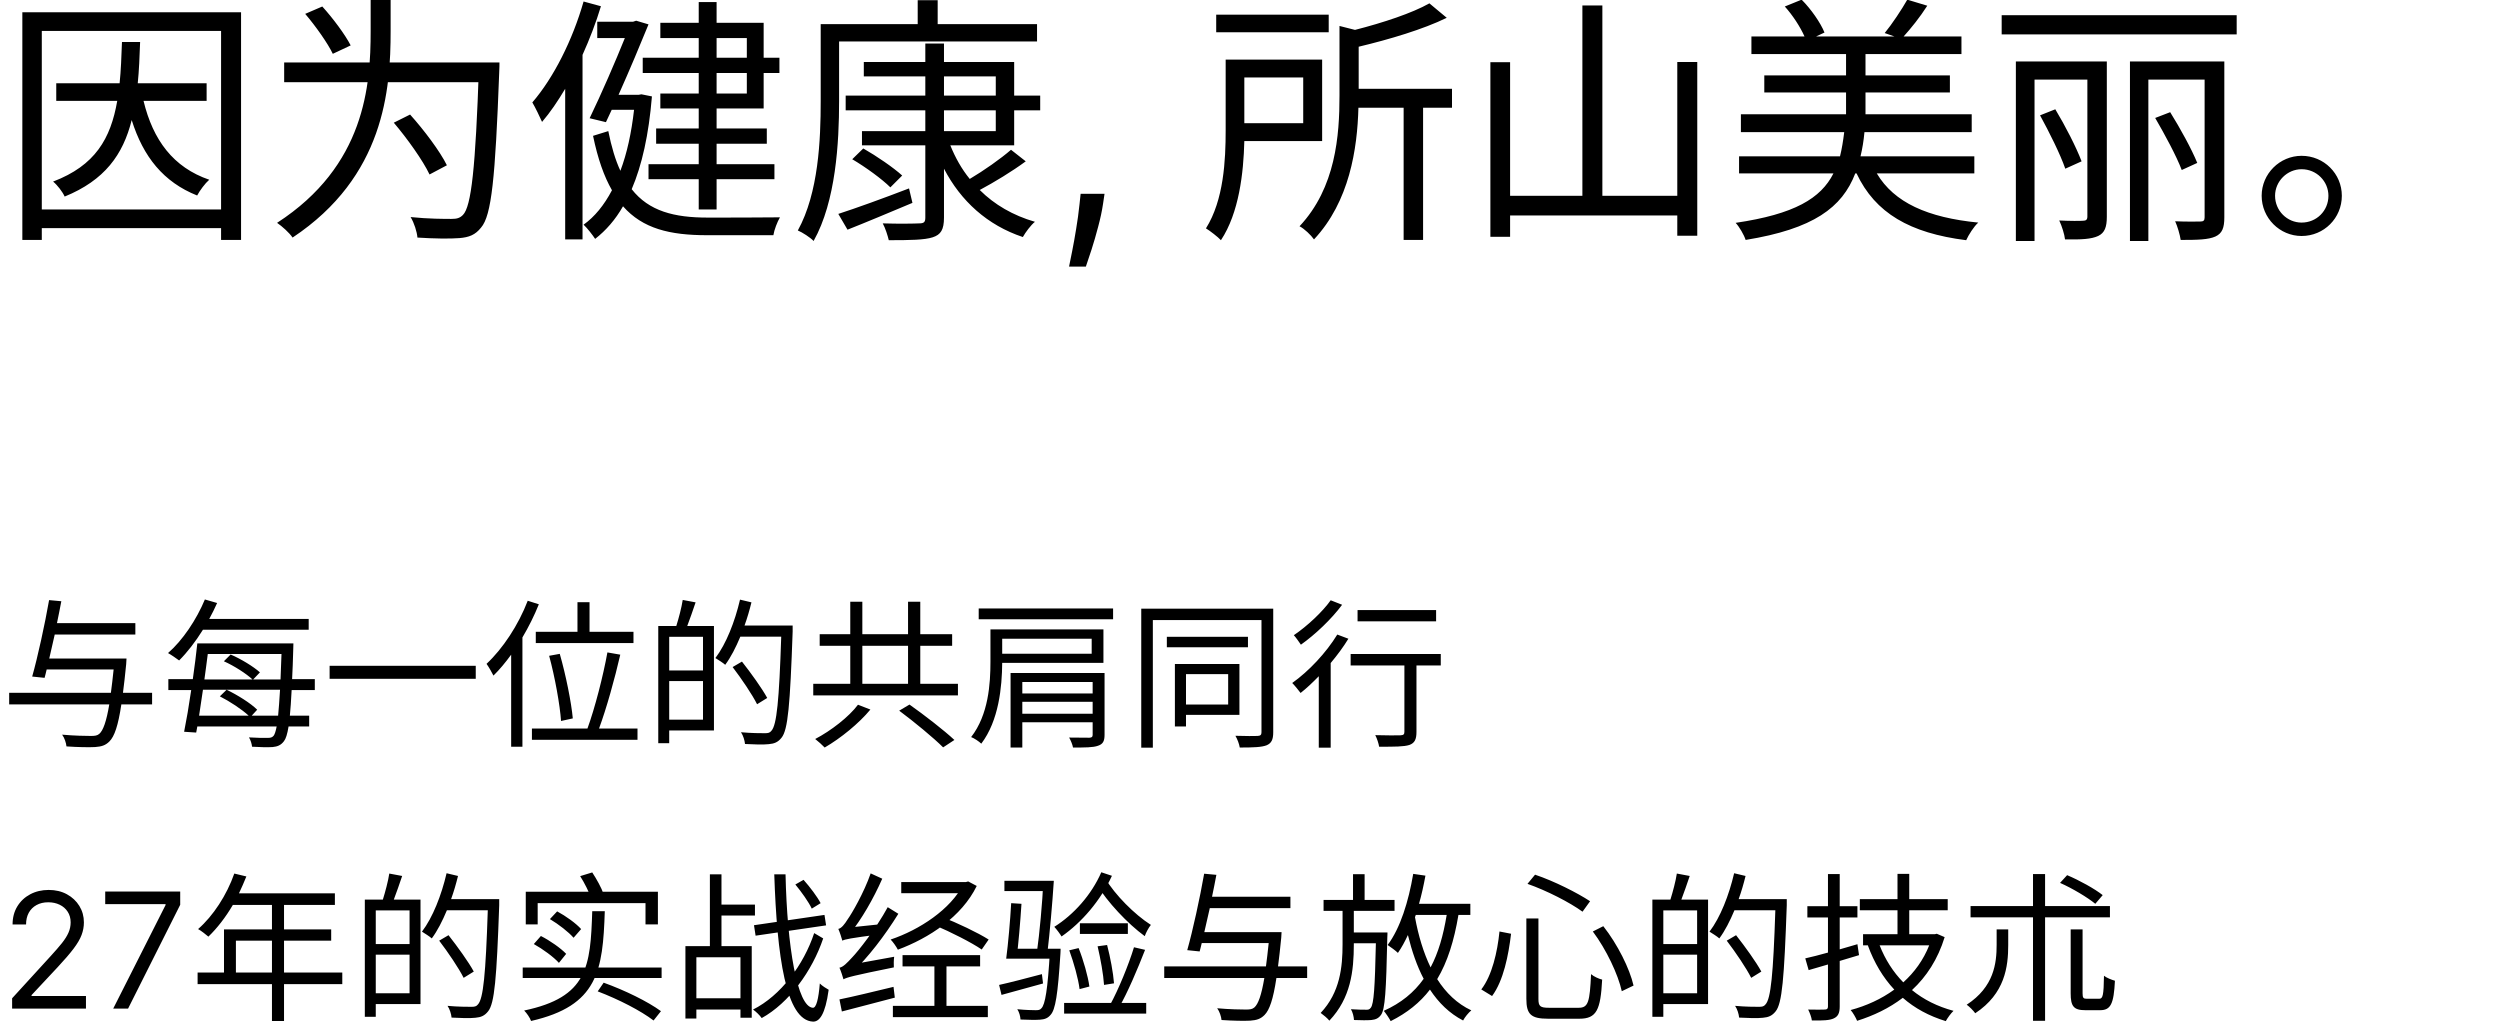 <svg width="466" height="193" viewBox="0 0 466 193" fill="none" xmlns="http://www.w3.org/2000/svg">
<g clip-path="url(#clip0_525_8)">
<path d="M38.514 18.803H26.754C28.518 26.104 32.291 31.2 39.004 33.503C38.22 34.189 37.24 35.512 36.75 36.443C30.478 33.944 26.705 29.24 24.549 22.38C22.932 28.848 19.502 33.601 12.054 36.639C11.662 35.757 10.682 34.483 9.898 33.846C17.738 30.857 20.629 25.859 21.854 18.803H10.486V15.52H22.295C22.54 13.168 22.638 10.571 22.736 7.827H26.117C26.019 10.571 25.921 13.119 25.676 15.52H38.514V18.803ZM7.791 39.04H41.209V5.769H7.791V39.04ZM4.165 2.29H44.933V44.724H41.209V42.519H7.791V44.724H4.165V2.29ZM52.969 11.649H90.797V15.324H52.969V11.649ZM89.278 11.649H93.1C93.1 11.649 93.1 13.021 93.051 13.56C92.316 33.209 91.63 40.167 89.67 42.421C88.592 43.793 87.416 44.234 85.652 44.381C83.937 44.528 80.801 44.479 77.812 44.283C77.714 43.205 77.224 41.588 76.538 40.461C79.821 40.804 82.908 40.804 84.133 40.804C85.162 40.804 85.701 40.657 86.289 40.069C87.857 38.501 88.641 31.249 89.278 12.433V11.649ZM69.09 -0.062H72.814V5.769C72.814 16.745 71.638 32.915 54.537 44.283C53.949 43.401 52.577 42.176 51.646 41.539C68.061 30.906 69.09 15.912 69.09 5.769V-0.062ZM56.889 2.584L60.074 1.212C62.034 3.368 64.337 6.455 65.366 8.464L62.034 10.032C61.103 8.072 58.849 4.887 56.889 2.584ZM73.402 22.87L76.44 21.351C79.037 24.242 82.026 28.211 83.3 30.808L80.066 32.523C78.841 29.926 75.901 25.81 73.402 22.87ZM139.209 7.092H133.574V10.767H139.209V7.092ZM139.209 17.431V13.609H133.574V17.431H139.209ZM130.242 10.767V7.092H123.088V4.25H130.242V0.379H133.574V4.25H142.345V10.767H145.285V13.609H142.345V20.224H133.574V23.948H142.933V26.79H133.574V30.612H144.354V33.405H133.574V39.04H130.242V33.405H120.883V30.612H130.242V26.79H122.304V23.948H130.242V20.224H123.088V17.431H130.242V13.609H119.805V10.767H130.242ZM108.78 0.281L112.014 1.163C111.083 4.25 109.907 7.288 108.584 10.228V44.626H105.35V16.549C103.978 18.852 102.557 20.959 101.038 22.723C100.695 21.939 99.764 19.979 99.225 19.097C103.194 14.491 106.722 7.484 108.78 0.281ZM119.56 17.578L121.52 17.97C120.932 25.124 119.658 30.808 117.747 35.267C120.981 39.383 125.685 40.559 131.908 40.559C133.427 40.559 143.325 40.559 145.383 40.51C144.893 41.343 144.305 42.862 144.158 43.842H131.761C124.852 43.842 119.805 42.617 116.13 38.452C114.709 40.951 112.945 42.96 110.936 44.528C110.446 43.793 109.515 42.568 108.78 41.882C110.838 40.412 112.602 38.256 114.072 35.463C112.602 32.915 111.426 29.583 110.544 25.32L113.386 24.438C113.974 27.378 114.709 29.828 115.64 31.837C116.865 28.603 117.698 24.781 118.188 20.469H114.023L112.945 22.772L109.907 22.037C112.112 17.48 114.758 11.355 116.473 7.092H111.328V4.054H117.992L118.58 3.858L120.883 4.544C119.413 8.17 117.355 13.07 115.297 17.676H119.021L119.56 17.578ZM156.408 7.729V18.852C156.408 26.496 155.82 37.521 151.655 44.92C151.067 44.283 149.548 43.303 148.715 42.96C152.586 35.953 152.978 26.006 152.978 18.852V4.495H171.059V0.036H174.783V4.495H193.305V7.729H156.408ZM169.442 35.12L170.079 37.815C165.865 39.579 161.455 41.441 157.976 42.813L156.261 39.873C159.593 38.795 164.591 36.982 169.442 35.12ZM158.858 29.681L160.916 27.672C163.415 29.093 166.551 31.249 168.168 32.719L165.963 34.924C164.444 33.405 161.357 31.151 158.858 29.681ZM175.959 20.567V24.438H185.612V20.567H175.959ZM175.959 14.246V17.823H185.612V14.246H175.959ZM189.042 27.084H177.135C178.066 29.387 179.242 31.494 180.761 33.356C183.407 31.788 186.543 29.583 188.454 27.917L191.198 30.073C188.601 31.984 185.367 33.944 182.623 35.414C185.367 38.158 188.846 40.167 192.913 41.343C192.129 41.98 191.149 43.303 190.659 44.185C184.044 41.98 179.095 37.472 175.959 31.445V40.559C175.959 42.813 175.371 43.744 173.852 44.234C172.333 44.724 169.736 44.773 165.669 44.773C165.473 43.94 165.032 42.519 164.542 41.637C167.58 41.735 170.471 41.686 171.353 41.637C172.235 41.637 172.48 41.392 172.48 40.559V27.084H160.671V24.438H172.48V20.567H157.633V17.823H172.48V14.246H161.014V11.551H172.48V8.121H175.959V11.551H189.042V17.823H193.893V20.567H189.042V27.084ZM205.884 36.128L205.605 38.007C205.408 39.33 205.106 40.745 204.7 42.253C204.306 43.761 203.894 45.182 203.465 46.516C203.036 47.85 202.682 48.911 202.403 49.7H199.271C199.422 48.958 199.619 47.978 199.863 46.76C200.107 45.541 200.35 44.178 200.594 42.67C200.849 41.174 201.058 39.643 201.22 38.077L201.429 36.128H205.884ZM247.672 2.731V6.014H226.7V2.731H247.672ZM242.919 14.442H231.943V22.968H242.919V14.442ZM246.447 26.3H231.943C231.796 32.229 230.963 39.677 227.582 44.773C227.043 44.185 225.524 43.009 224.789 42.568C228.121 37.276 228.464 29.828 228.464 24.291V11.11H246.447V26.3ZM270.653 16.549V20.077H265.263V44.724H261.637V20.077H253.209C253.013 27.721 251.543 37.57 244.928 44.626C244.389 43.842 243.115 42.617 242.233 42.176C248.995 34.973 249.681 25.222 249.681 17.823V4.838L252.572 5.573C257.766 4.25 263.254 2.437 266.439 0.624L269.673 3.319C265.263 5.475 258.991 7.337 253.258 8.709V16.549H270.653ZM312.646 11.551H316.37V43.94H312.646V40.167H281.482V44.136H277.807V11.6H281.482V36.492H294.957V1.016H298.681V36.492H312.646V11.551ZM368.016 32.327H349.837C353.071 37.766 359.294 40.559 368.751 41.49C367.918 42.225 366.938 43.793 366.497 44.773C356.011 43.45 349.543 39.726 346.064 32.327H345.819C343.369 38.697 338.028 42.666 325.386 44.724C325.092 43.793 324.21 42.274 323.524 41.539C334.5 39.922 339.4 36.982 341.752 32.327H324.161V29.142H342.977C343.32 27.77 343.565 26.251 343.761 24.634H324.504V21.302H344.104V17.235H328.865V14.05H344.104V10.081H326.464V6.798H336.362C335.578 5.034 334.157 2.829 332.687 1.212L335.823 -0.062C337.587 1.702 339.351 4.25 340.086 6.063L338.518 6.798H353.12L351.307 6.161C352.679 4.495 354.492 1.751 355.521 -0.062L359.245 1.065C357.873 3.221 356.207 5.279 354.835 6.798H365.615V10.081H347.73V14.05H363.459V17.235H347.73V21.302H367.526V24.634H347.534C347.387 26.251 347.142 27.721 346.799 29.142H368.016V32.327ZM380.266 21.498L383.108 20.371C384.97 23.458 387.028 27.476 388.008 30.073L384.97 31.445C384.039 28.75 381.981 24.634 380.266 21.498ZM401.728 21.988L404.521 20.91C406.383 23.899 408.539 27.819 409.568 30.367L406.677 31.69C405.697 29.093 403.492 25.026 401.728 21.988ZM373.112 2.829H416.918V6.406H373.112V2.829ZM375.758 11.453H390.801V14.834H379.237V44.92H375.758V11.453ZM397.024 11.453H412.753V14.834H400.454V44.92H397.024V11.453ZM389.086 11.453H392.712V40.412C392.712 42.323 392.32 43.401 391.095 43.989C389.821 44.577 387.959 44.675 384.921 44.626C384.823 43.695 384.333 42.127 383.843 41.098C385.852 41.196 387.714 41.196 388.253 41.147C388.841 41.147 389.086 40.951 389.086 40.363V11.453ZM410.94 11.453H414.615V40.51C414.615 42.47 414.223 43.499 412.949 44.087C411.626 44.675 409.666 44.724 406.481 44.724C406.334 43.744 405.893 42.225 405.452 41.245C407.559 41.343 409.519 41.294 410.107 41.294C410.744 41.294 410.94 41.098 410.94 40.51V11.453ZM429.021 29.044C433.186 29.044 436.518 32.376 436.518 36.492C436.518 40.657 433.186 43.989 429.021 43.989C424.954 43.989 421.573 40.657 421.573 36.492C421.573 32.376 424.954 29.044 429.021 29.044ZM429.021 41.49C431.814 41.49 434.019 39.285 434.019 36.492C434.019 33.797 431.814 31.543 429.021 31.543C426.326 31.543 424.072 33.797 424.072 36.492C424.072 39.285 426.326 41.49 429.021 41.49Z" fill="black"/>
<path d="M28.35 129.14V131.3H22.62C22.02 135.29 21.33 137.27 20.4 138.2C19.65 138.95 18.93 139.16 17.73 139.25C16.65 139.31 14.52 139.28 12.39 139.13C12.33 138.5 12.03 137.54 11.58 136.94C13.89 137.15 16.08 137.18 16.95 137.18C17.7 137.18 18.12 137.12 18.51 136.79C19.23 136.16 19.83 134.51 20.37 131.3H1.71V129.14H20.67C20.85 127.88 21 126.44 21.18 124.79H8.7C8.58 125.36 8.43 125.87 8.31 126.35L6 126.11C7.02 122.51 8.37 116.33 9.15 111.86L11.43 112.07C11.19 113.33 10.92 114.74 10.62 116.15H25.23V118.28H10.2C9.87 119.81 9.51 121.34 9.18 122.75H23.58C23.58 122.75 23.55 123.47 23.52 123.8C23.31 125.84 23.13 127.61 22.92 129.14H28.35ZM57.54 117.38H37.83C36.45 119.6 34.92 121.58 33.39 123.11C32.91 122.75 31.92 122.06 31.32 121.73C34.05 119.36 36.63 115.49 38.19 111.74L40.47 112.4C40.02 113.39 39.54 114.41 39 115.37H57.54V117.38ZM46.92 133.4H51.84C51.96 132.17 52.08 130.58 52.2 128.57H37.83C37.59 130.25 37.35 131.9 37.11 133.4H46.35C45.09 132.23 42.87 130.76 40.98 129.8L42.24 128.57C44.25 129.53 46.74 131.09 47.94 132.29L46.92 133.4ZM52.47 121.91H38.73C38.55 123.44 38.31 125.03 38.1 126.65H47.07C45.9 125.57 43.68 124.13 41.73 123.26L42.99 122C44.94 122.84 47.25 124.25 48.45 125.33L47.19 126.65H52.29C52.35 125.24 52.41 123.68 52.47 121.91ZM58.68 128.63H54.36C54.27 130.58 54.15 132.14 54.03 133.4H57.63V135.41H53.79C53.55 136.88 53.28 137.72 52.92 138.17C52.35 138.92 51.72 139.16 50.82 139.25C49.95 139.31 48.45 139.28 46.98 139.19C46.95 138.71 46.71 137.93 46.41 137.45C47.94 137.54 49.32 137.57 49.89 137.54C50.43 137.54 50.7 137.48 51 137.15C51.21 136.88 51.39 136.34 51.57 135.41H36.78L36.57 136.55L34.32 136.4C34.74 134.33 35.22 131.54 35.64 128.63H31.38V126.59H35.94C36.27 124.25 36.57 121.94 36.78 119.93H54.69C54.69 119.93 54.66 120.74 54.66 121.04C54.6 123.14 54.54 124.97 54.45 126.59H58.68V128.63ZM61.44 124.1H88.68V126.53H61.44V124.1ZM99.87 117.77H107.64V112.25H109.89V117.77H118.08V119.87H99.87V117.77ZM106.77 133.91L104.58 134.39C104.37 131.39 103.44 126.2 102.36 122.24L104.34 121.88C105.48 125.84 106.5 130.94 106.77 133.91ZM98.37 111.98L100.44 112.64C99.6 114.74 98.55 116.84 97.38 118.82V139.19H95.28V122.03C94.23 123.47 93.12 124.82 91.98 125.93C91.74 125.42 91.08 124.28 90.69 123.74C93.72 120.92 96.63 116.51 98.37 111.98ZM111.66 135.8H118.83V137.9H99.15V135.8H109.5C110.88 132.02 112.44 125.96 113.22 121.61L115.62 122.03C114.6 126.47 113.04 132.08 111.66 135.8ZM131.04 124.97V118.7H124.74V124.97H131.04ZM124.74 134.15H131.04V126.95H124.74V134.15ZM127.26 111.83L129.66 112.28C129.15 113.75 128.61 115.4 128.1 116.69H133.08V136.16H124.74V138.53H122.7V116.69H126.06C126.51 115.25 127.05 113.24 127.26 111.83ZM147.75 116.6V117.74C147.27 131.42 146.88 136.04 145.68 137.51C145.02 138.35 144.33 138.62 143.31 138.71C142.26 138.83 140.55 138.77 138.87 138.68C138.81 138.02 138.54 137.12 138.12 136.49C140.07 136.67 141.87 136.67 142.56 136.67C143.16 136.67 143.49 136.61 143.79 136.22C144.78 135.17 145.23 130.61 145.62 118.67H138C137.16 120.68 136.23 122.51 135.18 123.92C134.79 123.56 133.83 122.96 133.35 122.66C135.36 120.02 136.98 115.88 137.94 111.77L140.07 112.28C139.71 113.75 139.29 115.19 138.78 116.6H147.75ZM143.01 130.1L141.12 131.27C140.22 129.47 138.21 126.5 136.56 124.34L138.3 123.32C139.98 125.45 142.05 128.33 143.01 130.1ZM159.93 131.36L162.24 132.26C160.11 134.84 156.72 137.6 153.72 139.34C153.3 138.89 152.49 138.17 151.95 137.75C154.89 136.22 158.25 133.61 159.93 131.36ZM167.61 132.47L169.53 131.33C172.29 133.28 176.01 136.16 177.9 137.93L175.8 139.31C174.03 137.54 170.43 134.57 167.61 132.47ZM160.74 120.38V127.46H169.26V120.38H160.74ZM171.54 127.46H178.56V129.62H151.59V127.46H158.49V120.38H152.79V118.22H158.49V112.16H160.74V118.22H169.26V112.16H171.54V118.22H177.48V120.38H171.54V127.46ZM203.49 119.06H186.81V121.85H203.49V119.06ZM205.68 123.56H186.81C186.78 128.03 186.18 134.33 182.91 138.62C182.52 138.23 181.59 137.6 181.02 137.39C184.26 133.22 184.62 127.46 184.62 123.32V117.32H205.68V123.56ZM190.56 133.04H203.67V130.82H190.56V133.04ZM203.67 127.13H190.56V129.26H203.67V127.13ZM205.89 125.45V136.97C205.89 138.14 205.59 138.71 204.66 139.01C203.76 139.34 202.26 139.34 200.01 139.34C199.92 138.8 199.59 138.02 199.29 137.48C201.03 137.51 202.62 137.51 203.07 137.51C203.52 137.48 203.67 137.36 203.67 136.97V134.63H190.56V139.34H188.37V125.45H205.89ZM182.43 113.42H207.48V115.43H182.43V113.42ZM228.93 125.66H221.07V131.33H228.93V125.66ZM231.03 133.25H221.07V135.41H219V123.77H231.03V133.25ZM232.62 118.7V120.65H217.5V118.7H232.62ZM237.33 113.45V136.49C237.33 137.87 237 138.53 236.1 138.92C235.17 139.28 233.67 139.34 231.09 139.34C231 138.71 230.64 137.75 230.28 137.15C232.17 137.21 233.91 137.21 234.42 137.18C234.96 137.15 235.14 136.97 235.14 136.49V115.58H214.89V139.37H212.73V113.45H237.33ZM267.69 113.72V115.82H253.05V113.72H267.69ZM248.04 111.89L250.17 112.73C248.22 115.37 245.16 118.28 242.49 120.17C242.16 119.69 241.56 118.82 241.17 118.4C243.66 116.72 246.54 114.02 248.04 111.89ZM249.27 118.28L251.34 119.06C250.41 120.59 249.27 122.12 248.04 123.59V139.37H245.82V126.05C244.68 127.22 243.54 128.3 242.43 129.17C242.1 128.72 241.32 127.76 240.87 127.31C243.96 125.12 247.2 121.67 249.27 118.28ZM268.56 121.91V124.04H264.03V136.43C264.03 137.81 263.7 138.5 262.71 138.86C261.69 139.19 260.01 139.19 257.07 139.19C256.98 138.59 256.68 137.66 256.35 137.03C258.48 137.09 260.46 137.09 261.03 137.06C261.6 137.03 261.78 136.91 261.78 136.4V124.04H251.76V121.91H268.56Z" fill="black"/>
<path d="M2.259 188V186.082L9.46 178.199C10.305 177.276 11.001 176.473 11.548 175.791C12.095 175.102 12.5 174.456 12.763 173.852C13.033 173.241 13.168 172.602 13.168 171.935C13.168 171.168 12.983 170.504 12.614 169.942C12.251 169.381 11.754 168.948 11.122 168.643C10.49 168.337 9.78 168.185 8.991 168.185C8.153 168.185 7.422 168.359 6.797 168.707C6.179 169.048 5.7 169.527 5.359 170.145C5.025 170.763 4.858 171.487 4.858 172.318H2.344C2.344 171.04 2.638 169.918 3.228 168.952C3.817 167.986 4.62 167.233 5.636 166.693C6.658 166.153 7.805 165.884 9.077 165.884C10.355 165.884 11.488 166.153 12.475 166.693C13.462 167.233 14.236 167.961 14.798 168.877C15.359 169.793 15.639 170.812 15.639 171.935C15.639 172.737 15.494 173.522 15.202 174.289C14.918 175.049 14.421 175.898 13.711 176.835C13.008 177.766 12.031 178.902 10.781 180.244L5.881 185.486V185.656H16.023V188H2.259ZM21.104 188L30.863 168.696V168.526H19.613V166.182H33.59V168.653L23.874 188H21.104ZM43.973 181.28H50.693V175.34H43.973V181.28ZM63.803 181.28V183.44H52.943V190.31H50.693V183.44H36.833V181.28H41.753V173.24H50.693V168.68H43.403C42.053 170.99 40.463 173.03 38.843 174.59C38.423 174.23 37.493 173.48 36.923 173.18C39.743 170.72 42.263 166.85 43.673 162.83L45.923 163.37C45.503 164.42 45.023 165.5 44.543 166.52H62.423V168.68H52.943V173.24H61.733V175.34H52.943V181.28H63.803ZM76.343 175.97V169.7H70.043V175.97H76.343ZM70.043 185.15H76.343V177.95H70.043V185.15ZM72.563 162.83L74.963 163.28C74.453 164.75 73.913 166.4 73.403 167.69H78.383V187.16H70.043V189.53H68.003V167.69H71.363C71.813 166.25 72.353 164.24 72.563 162.83ZM93.053 167.6V168.74C92.573 182.42 92.183 187.04 90.983 188.51C90.323 189.35 89.633 189.62 88.613 189.71C87.563 189.83 85.853 189.77 84.173 189.68C84.113 189.02 83.843 188.12 83.423 187.49C85.373 187.67 87.173 187.67 87.863 187.67C88.463 187.67 88.793 187.61 89.093 187.22C90.083 186.17 90.533 181.61 90.923 169.67H83.303C82.463 171.68 81.533 173.51 80.483 174.92C80.093 174.56 79.133 173.96 78.653 173.66C80.663 171.02 82.283 166.88 83.243 162.77L85.373 163.28C85.013 164.75 84.593 166.19 84.083 167.6H93.053ZM88.313 181.1L86.423 182.27C85.523 180.47 83.513 177.5 81.863 175.34L83.603 174.32C85.283 176.45 87.353 179.33 88.313 181.1ZM111.413 184.79L112.523 183.17C116.513 184.61 120.743 186.68 123.203 188.48L121.823 190.22C119.423 188.39 115.403 186.32 111.413 184.79ZM108.143 163.31L110.393 162.62C111.203 163.85 112.133 165.53 112.493 166.61L110.183 167.39C109.823 166.34 108.953 164.57 108.143 163.31ZM98.003 166.22H122.633V172.31H120.323V168.35H100.223V172.31H98.003V166.22ZM110.393 169.85H112.733C112.373 180.98 111.443 187.46 98.993 190.31C98.783 189.71 98.183 188.84 97.703 188.36C109.553 185.87 110.063 180.2 110.393 169.85ZM97.433 180.35H123.323V182.3H97.433V180.35ZM102.503 171.32L103.853 169.88C105.473 170.75 107.393 172.13 108.323 173.18L106.913 174.8C106.013 173.75 104.123 172.28 102.503 171.32ZM99.503 175.97L100.823 174.47C102.533 175.34 104.543 176.75 105.533 177.8L104.183 179.48C103.223 178.4 101.183 176.9 99.503 175.97ZM132.323 162.98H134.483V178.01H132.323V162.98ZM133.163 168.62H140.723V170.66H133.163V168.62ZM128.513 186.08H139.163V188.18H128.513V186.08ZM127.763 176.36H140.123V189.71H138.023V178.43H129.803V189.86H127.763V176.36ZM148.253 164.87L149.783 164C150.983 165.35 152.363 167.18 152.963 168.35L151.313 169.37C150.743 168.14 149.393 166.25 148.253 164.87ZM140.543 172.46L153.683 170.54L153.983 172.49L140.843 174.41L140.543 172.46ZM151.763 173.93L153.443 174.92C151.403 180.98 147.083 186.95 141.983 189.77C141.623 189.26 140.933 188.57 140.363 188.18C145.523 185.6 149.813 179.84 151.763 173.93ZM144.323 162.98H146.423C146.723 176.42 148.583 187.67 151.523 187.85C152.153 187.88 152.573 186.23 152.813 183.32C153.203 183.74 154.073 184.28 154.463 184.49C153.833 189.14 152.723 190.46 151.553 190.43C146.483 190.22 144.833 178.28 144.323 162.98ZM157.223 182.54C157.103 182.09 156.743 180.98 156.473 180.38C157.163 180.26 157.883 179.51 158.873 178.43C159.923 177.35 163.253 173.18 165.473 169.1L167.453 170.33C164.903 174.44 161.813 178.46 158.813 181.31V181.4C158.813 181.4 157.223 182.09 157.223 182.54ZM157.223 182.54L157.103 180.65L158.243 179.87L166.673 178.34C166.583 178.97 166.583 179.87 166.613 180.32C158.933 181.88 157.883 182.18 157.223 182.54ZM157.013 175.34C156.893 174.86 156.533 173.75 156.263 173.15C156.833 173.03 157.403 172.34 158.033 171.32C158.753 170.33 161.033 166.43 162.293 162.8L164.453 163.79C162.803 167.54 160.583 171.38 158.393 174.08V174.17C158.393 174.17 157.013 174.86 157.013 175.34ZM157.013 175.34L156.983 173.63L158.093 172.91L164.093 172.28C163.973 172.88 163.913 173.72 163.883 174.17C158.423 174.89 157.553 175.07 157.013 175.34ZM156.473 186.29C159.023 185.78 162.803 184.85 166.553 183.95L166.793 185.96C163.313 186.89 159.653 187.82 156.923 188.54L156.473 186.29ZM167.993 164.42H180.233V166.49H167.993V164.42ZM179.573 164.42H180.023L180.473 164.3L182.063 165.14C179.273 170.87 173.183 174.86 167.363 177.02C167.063 176.45 166.463 175.58 166.013 175.13C171.383 173.33 177.233 169.49 179.573 164.81V164.42ZM166.433 187.49H184.133V189.59H166.433V187.49ZM174.173 179.42H176.423V188.27H174.173V179.42ZM168.233 178.04H182.693V180.14H168.233V178.04ZM174.233 172.46L175.463 170.87C178.403 172.01 182.303 173.87 184.283 175.13L182.993 176.99C181.073 175.67 177.203 173.72 174.233 172.46ZM195.713 176.84H197.693C197.693 176.84 197.693 177.47 197.663 177.77C197.183 185.39 196.733 188.24 195.803 189.2C195.293 189.8 194.723 190.01 193.853 190.07C193.073 190.13 191.663 190.1 190.223 190.04C190.193 189.44 189.983 188.66 189.623 188.12C191.123 188.27 192.503 188.3 193.043 188.3C193.553 188.3 193.853 188.27 194.123 187.94C194.813 187.25 195.293 184.49 195.713 177.2V176.84ZM186.233 183.59C188.303 183.14 191.243 182.36 194.213 181.58L194.423 183.32C191.693 184.07 188.933 184.85 186.683 185.45L186.233 183.59ZM187.223 164.18H195.143V166.1H187.223V164.18ZM194.483 164.18H196.433C196.163 168.41 195.653 174.11 195.263 177.32L193.283 177.44C193.763 174.05 194.303 168.29 194.483 164.18ZM188.483 168.35L190.403 168.47C190.193 171.74 189.833 176.12 189.473 178.7H187.553C187.913 176.03 188.303 171.59 188.483 168.35ZM188.243 176.84H196.043V178.7H188.243V176.84ZM206.033 163.76C207.833 166.79 211.463 170.45 214.523 172.4C214.103 172.91 213.593 173.87 213.383 174.5C210.143 172.13 206.423 168.14 204.383 164.81L206.033 163.76ZM205.283 162.59L207.263 163.25C205.133 167.9 201.623 171.95 197.873 174.56C197.633 174.14 196.943 173.21 196.523 172.76C200.153 170.48 203.453 166.79 205.283 162.59ZM201.293 172.1H210.233V174.08H201.293V172.1ZM199.313 177.14L201.053 176.72C201.953 178.97 202.793 181.94 203.063 183.89L201.233 184.37C200.993 182.42 200.153 179.45 199.313 177.14ZM204.593 176.39L206.363 176.15C206.963 178.43 207.503 181.34 207.653 183.29L205.793 183.59C205.673 181.64 205.133 178.67 204.593 176.39ZM211.373 176.57L213.443 177.05C212.063 180.59 210.173 185.06 208.583 187.79L206.933 187.28C208.463 184.49 210.383 179.84 211.373 176.57ZM198.353 186.95H213.653V188.93H198.353V186.95ZM243.653 180.14V182.3H237.923C237.323 186.29 236.633 188.27 235.703 189.2C234.953 189.95 234.233 190.16 233.033 190.25C231.953 190.31 229.823 190.28 227.693 190.13C227.633 189.5 227.333 188.54 226.883 187.94C229.193 188.15 231.383 188.18 232.253 188.18C233.003 188.18 233.423 188.12 233.813 187.79C234.533 187.16 235.133 185.51 235.673 182.3H217.013V180.14H235.973C236.153 178.88 236.303 177.44 236.483 175.79H224.003C223.883 176.36 223.733 176.87 223.613 177.35L221.303 177.11C222.323 173.51 223.673 167.33 224.453 162.86L226.733 163.07C226.493 164.33 226.223 165.74 225.923 167.15H240.533V169.28H225.503C225.173 170.81 224.813 172.34 224.483 173.75H238.883C238.883 173.75 238.853 174.47 238.823 174.8C238.613 176.84 238.433 178.61 238.223 180.14H243.653ZM252.353 173.81H258.623C258.623 173.81 258.623 174.5 258.593 174.8C258.383 184.76 258.173 188.15 257.423 189.17C256.943 189.83 256.433 190.04 255.623 190.13C254.933 190.19 253.673 190.19 252.383 190.13C252.353 189.53 252.143 188.66 251.813 188.12C253.043 188.21 254.153 188.21 254.633 188.21C255.083 188.24 255.293 188.15 255.533 187.82C256.073 187.1 256.283 184.16 256.463 175.82H252.353V176.03C252.353 180.98 251.783 186.05 247.793 190.25C247.433 189.8 246.713 189.2 246.173 188.81C249.803 184.97 250.253 180.23 250.253 176V169.79H246.713V167.75H252.203V162.95H254.363V167.75H259.943V169.79H252.353V173.81ZM269.663 170.54H263.903C263.843 170.69 263.783 170.84 263.753 170.96C264.383 174.41 265.343 177.59 266.663 180.32C268.103 177.62 269.033 174.38 269.663 170.54ZM274.073 170.54H271.853C271.043 175.37 269.813 179.3 267.893 182.51C269.513 185.06 271.613 187.1 274.253 188.33C273.743 188.75 273.023 189.62 272.723 190.22C270.173 188.9 268.163 186.92 266.543 184.46C264.683 186.89 262.283 188.81 259.223 190.34C258.983 189.86 258.323 188.87 257.933 188.42C261.143 186.98 263.573 185 265.373 182.45C264.113 180.05 263.183 177.32 262.433 174.29C261.863 175.52 261.263 176.63 260.573 177.62C260.183 177.23 259.193 176.51 258.653 176.15C261.023 173 262.553 168.02 263.423 162.89L265.703 163.22C265.373 165.02 264.983 166.79 264.503 168.47H274.073V170.54ZM296.903 173.63L298.853 172.64C301.523 176.03 303.773 180.56 304.493 183.71L302.303 184.76C301.613 181.64 299.423 176.99 296.903 173.63ZM279.503 173.63L281.663 174.05C281.183 178.07 280.253 182.78 278.123 185.66L276.113 184.43C278.123 181.82 279.113 177.47 279.503 173.63ZM284.723 164.75L286.133 163.04C289.703 164.24 294.023 166.43 296.393 167.99L294.983 169.94C292.643 168.23 288.323 166.01 284.723 164.75ZM284.513 171.2H286.763V186.2C286.763 187.58 287.093 187.85 288.743 187.85H294.263C296.063 187.85 296.333 186.77 296.573 181.58C297.083 182.03 298.013 182.45 298.643 182.6C298.343 188.24 297.623 189.89 294.383 189.89H288.563C285.383 189.89 284.513 189.08 284.513 186.17V171.2ZM316.343 175.97V169.7H310.043V175.97H316.343ZM310.043 185.15H316.343V177.95H310.043V185.15ZM312.563 162.83L314.963 163.28C314.453 164.75 313.913 166.4 313.403 167.69H318.383V187.16H310.043V189.53H308.003V167.69H311.363C311.813 166.25 312.353 164.24 312.563 162.83ZM333.053 167.6V168.74C332.573 182.42 332.183 187.04 330.983 188.51C330.323 189.35 329.633 189.62 328.613 189.71C327.563 189.83 325.853 189.77 324.173 189.68C324.113 189.02 323.843 188.12 323.423 187.49C325.373 187.67 327.173 187.67 327.863 187.67C328.463 187.67 328.793 187.61 329.093 187.22C330.083 186.17 330.533 181.61 330.923 169.67H323.303C322.463 171.68 321.533 173.51 320.483 174.92C320.093 174.56 319.133 173.96 318.653 173.66C320.663 171.02 322.283 166.88 323.243 162.77L325.373 163.28C325.013 164.75 324.593 166.19 324.083 167.6H333.053ZM328.313 181.1L326.423 182.27C325.523 180.47 323.513 177.5 321.863 175.34L323.603 174.32C325.283 176.45 327.353 179.33 328.313 181.1ZM346.223 176L346.523 178.04C345.323 178.4 344.093 178.76 342.923 179.12V187.61C342.923 188.87 342.593 189.47 341.813 189.83C341.063 190.19 339.803 190.25 337.733 190.22C337.673 189.65 337.343 188.78 337.043 188.18C338.483 188.21 339.773 188.21 340.133 188.18C340.553 188.18 340.733 188.03 340.733 187.61V179.78L337.133 180.83L336.503 178.64C337.703 178.37 339.143 178.01 340.733 177.56V171.02H336.893V168.92H340.733V162.92H342.923V168.92H346.223V171.02H342.923V176.96C344.003 176.66 345.143 176.33 346.223 176ZM359.603 176.21H350.363C351.383 178.82 352.883 181.19 354.773 183.11C356.843 181.25 358.523 178.94 359.603 176.21ZM361.013 174.05L362.483 174.68C361.223 178.79 359.093 182.06 356.393 184.55C358.553 186.32 361.133 187.61 364.133 188.42C363.653 188.87 363.023 189.74 362.693 190.34C359.573 189.38 356.903 187.94 354.683 185.99C352.133 187.94 349.223 189.32 346.163 190.28C345.923 189.68 345.383 188.75 344.963 188.27C347.873 187.49 350.663 186.23 353.093 184.46C350.993 182.21 349.343 179.45 348.173 176.24L348.263 176.21H347.273V174.14H353.693V169.67H346.673V167.6H353.693V162.89H355.883V167.6H363.053V169.67H355.883V174.14H360.653L361.013 174.05ZM391.943 166.85L390.563 168.47C389.153 167.3 386.303 165.59 383.993 164.57L385.313 163.13C387.593 164.09 390.473 165.68 391.943 166.85ZM372.173 176.12V173.24H374.333V176.15C374.333 180.17 373.733 185.21 368.183 188.87C367.853 188.39 367.103 187.64 366.593 187.28C371.693 183.95 372.173 179.54 372.173 176.12ZM393.293 170.99H381.203V190.28H378.953V170.99H367.313V168.89H378.953V162.92H381.203V168.89H393.293V170.99ZM389.003 186.17H391.283C391.973 186.17 392.123 185.57 392.183 181.88C392.663 182.27 393.593 182.63 394.223 182.81C394.013 187.1 393.443 188.3 391.463 188.3H388.703C386.513 188.3 385.973 187.55 385.973 185.15V173.24H388.193V185.15C388.193 186.02 388.343 186.17 389.003 186.17Z" fill="black"/>
</g>
<defs>
<clipPath id="clip0_525_8">
<rect width="466" height="193" fill="white"/>
</clipPath>
</defs>
</svg>
